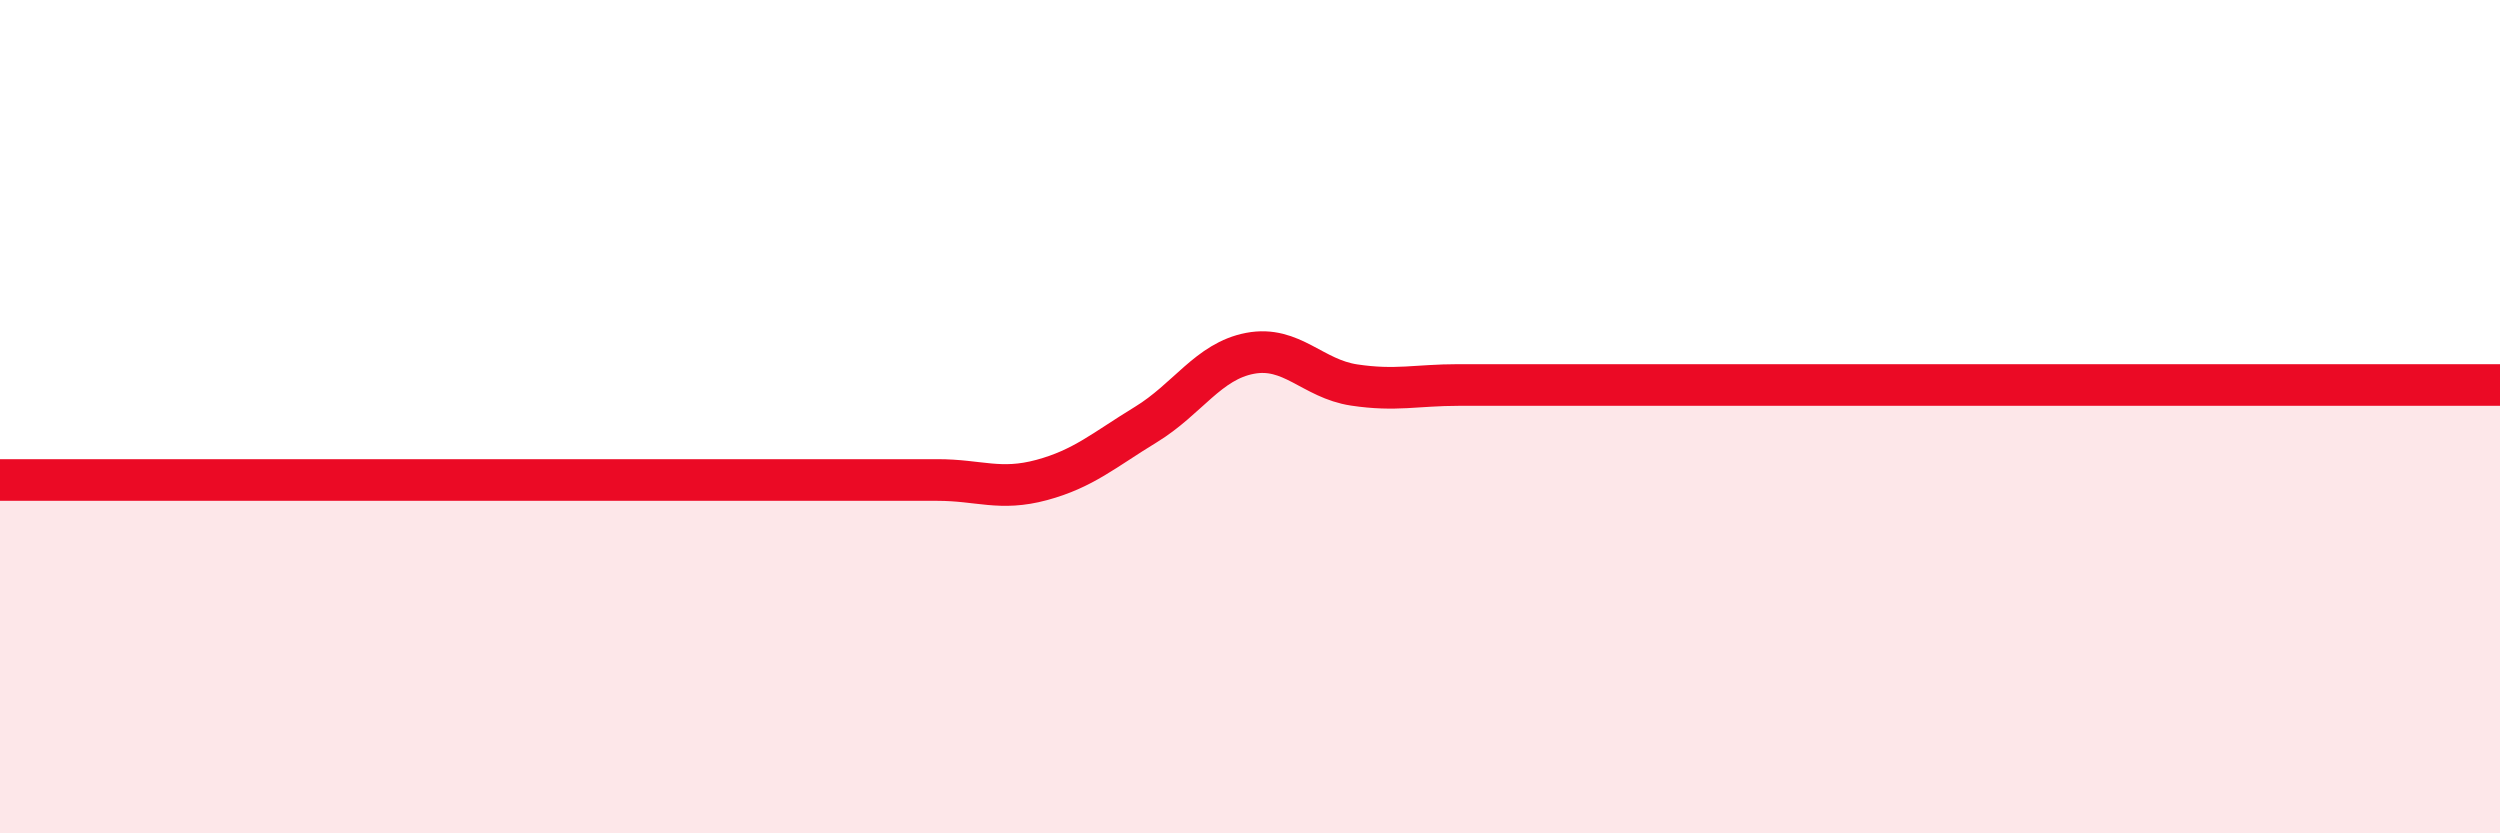 
    <svg width="60" height="20" viewBox="0 0 60 20" xmlns="http://www.w3.org/2000/svg">
      <path
        d="M 0,11.52 C 0.5,11.52 1.5,11.52 2.5,11.52 C 3.5,11.52 4,11.52 5,11.52 C 6,11.52 6.5,11.52 7.5,11.52 C 8.5,11.52 9,11.52 10,11.52 C 11,11.52 11.5,11.52 12.5,11.52 C 13.5,11.52 14,11.52 15,11.52 C 16,11.52 16.5,11.52 17.5,11.52 C 18.5,11.52 19,11.52 20,11.52 C 21,11.52 21.5,11.52 22.5,11.52 C 23.5,11.52 24,11.79 25,11.52 C 26,11.25 26.5,10.8 27.5,10.19 C 28.5,9.58 29,8.67 30,8.48 C 31,8.29 31.5,9.09 32.5,9.24 C 33.5,9.39 34,9.24 35,9.24 C 36,9.24 36.5,9.24 37.5,9.24 C 38.5,9.24 39,9.24 40,9.24 C 41,9.24 41.5,9.24 42.5,9.24 C 43.5,9.24 44,9.24 45,9.24 C 46,9.24 46.5,9.24 47.5,9.24 C 48.5,9.24 49,9.24 50,9.24 C 51,9.24 51.5,9.24 52.5,9.24 C 53.5,9.24 53.5,9.24 55,9.24 C 56.5,9.24 59,9.24 60,9.24L60 20L0 20Z"
        fill="#EB0A25"
        opacity="0.1"
        stroke-linecap="round"
        stroke-linejoin="round"
      />
      <path
        d="M 0,11.52 C 0.5,11.52 1.5,11.52 2.5,11.52 C 3.5,11.52 4,11.52 5,11.52 C 6,11.52 6.5,11.52 7.5,11.52 C 8.5,11.52 9,11.52 10,11.52 C 11,11.52 11.5,11.52 12.5,11.52 C 13.5,11.52 14,11.52 15,11.52 C 16,11.52 16.5,11.52 17.5,11.52 C 18.5,11.52 19,11.52 20,11.52 C 21,11.52 21.5,11.52 22.5,11.52 C 23.5,11.52 24,11.79 25,11.52 C 26,11.25 26.5,10.8 27.5,10.19 C 28.5,9.58 29,8.67 30,8.48 C 31,8.29 31.5,9.09 32.5,9.24 C 33.5,9.39 34,9.24 35,9.24 C 36,9.24 36.5,9.24 37.5,9.24 C 38.5,9.24 39,9.24 40,9.24 C 41,9.24 41.5,9.24 42.5,9.24 C 43.5,9.24 44,9.24 45,9.24 C 46,9.24 46.5,9.24 47.5,9.24 C 48.5,9.24 49,9.24 50,9.24 C 51,9.24 51.5,9.24 52.5,9.24 C 53.5,9.24 53.5,9.24 55,9.24 C 56.5,9.24 59,9.24 60,9.24"
        stroke="#EB0A25"
        stroke-width="1"
        fill="none"
        stroke-linecap="round"
        stroke-linejoin="round"
      />
    </svg>
  